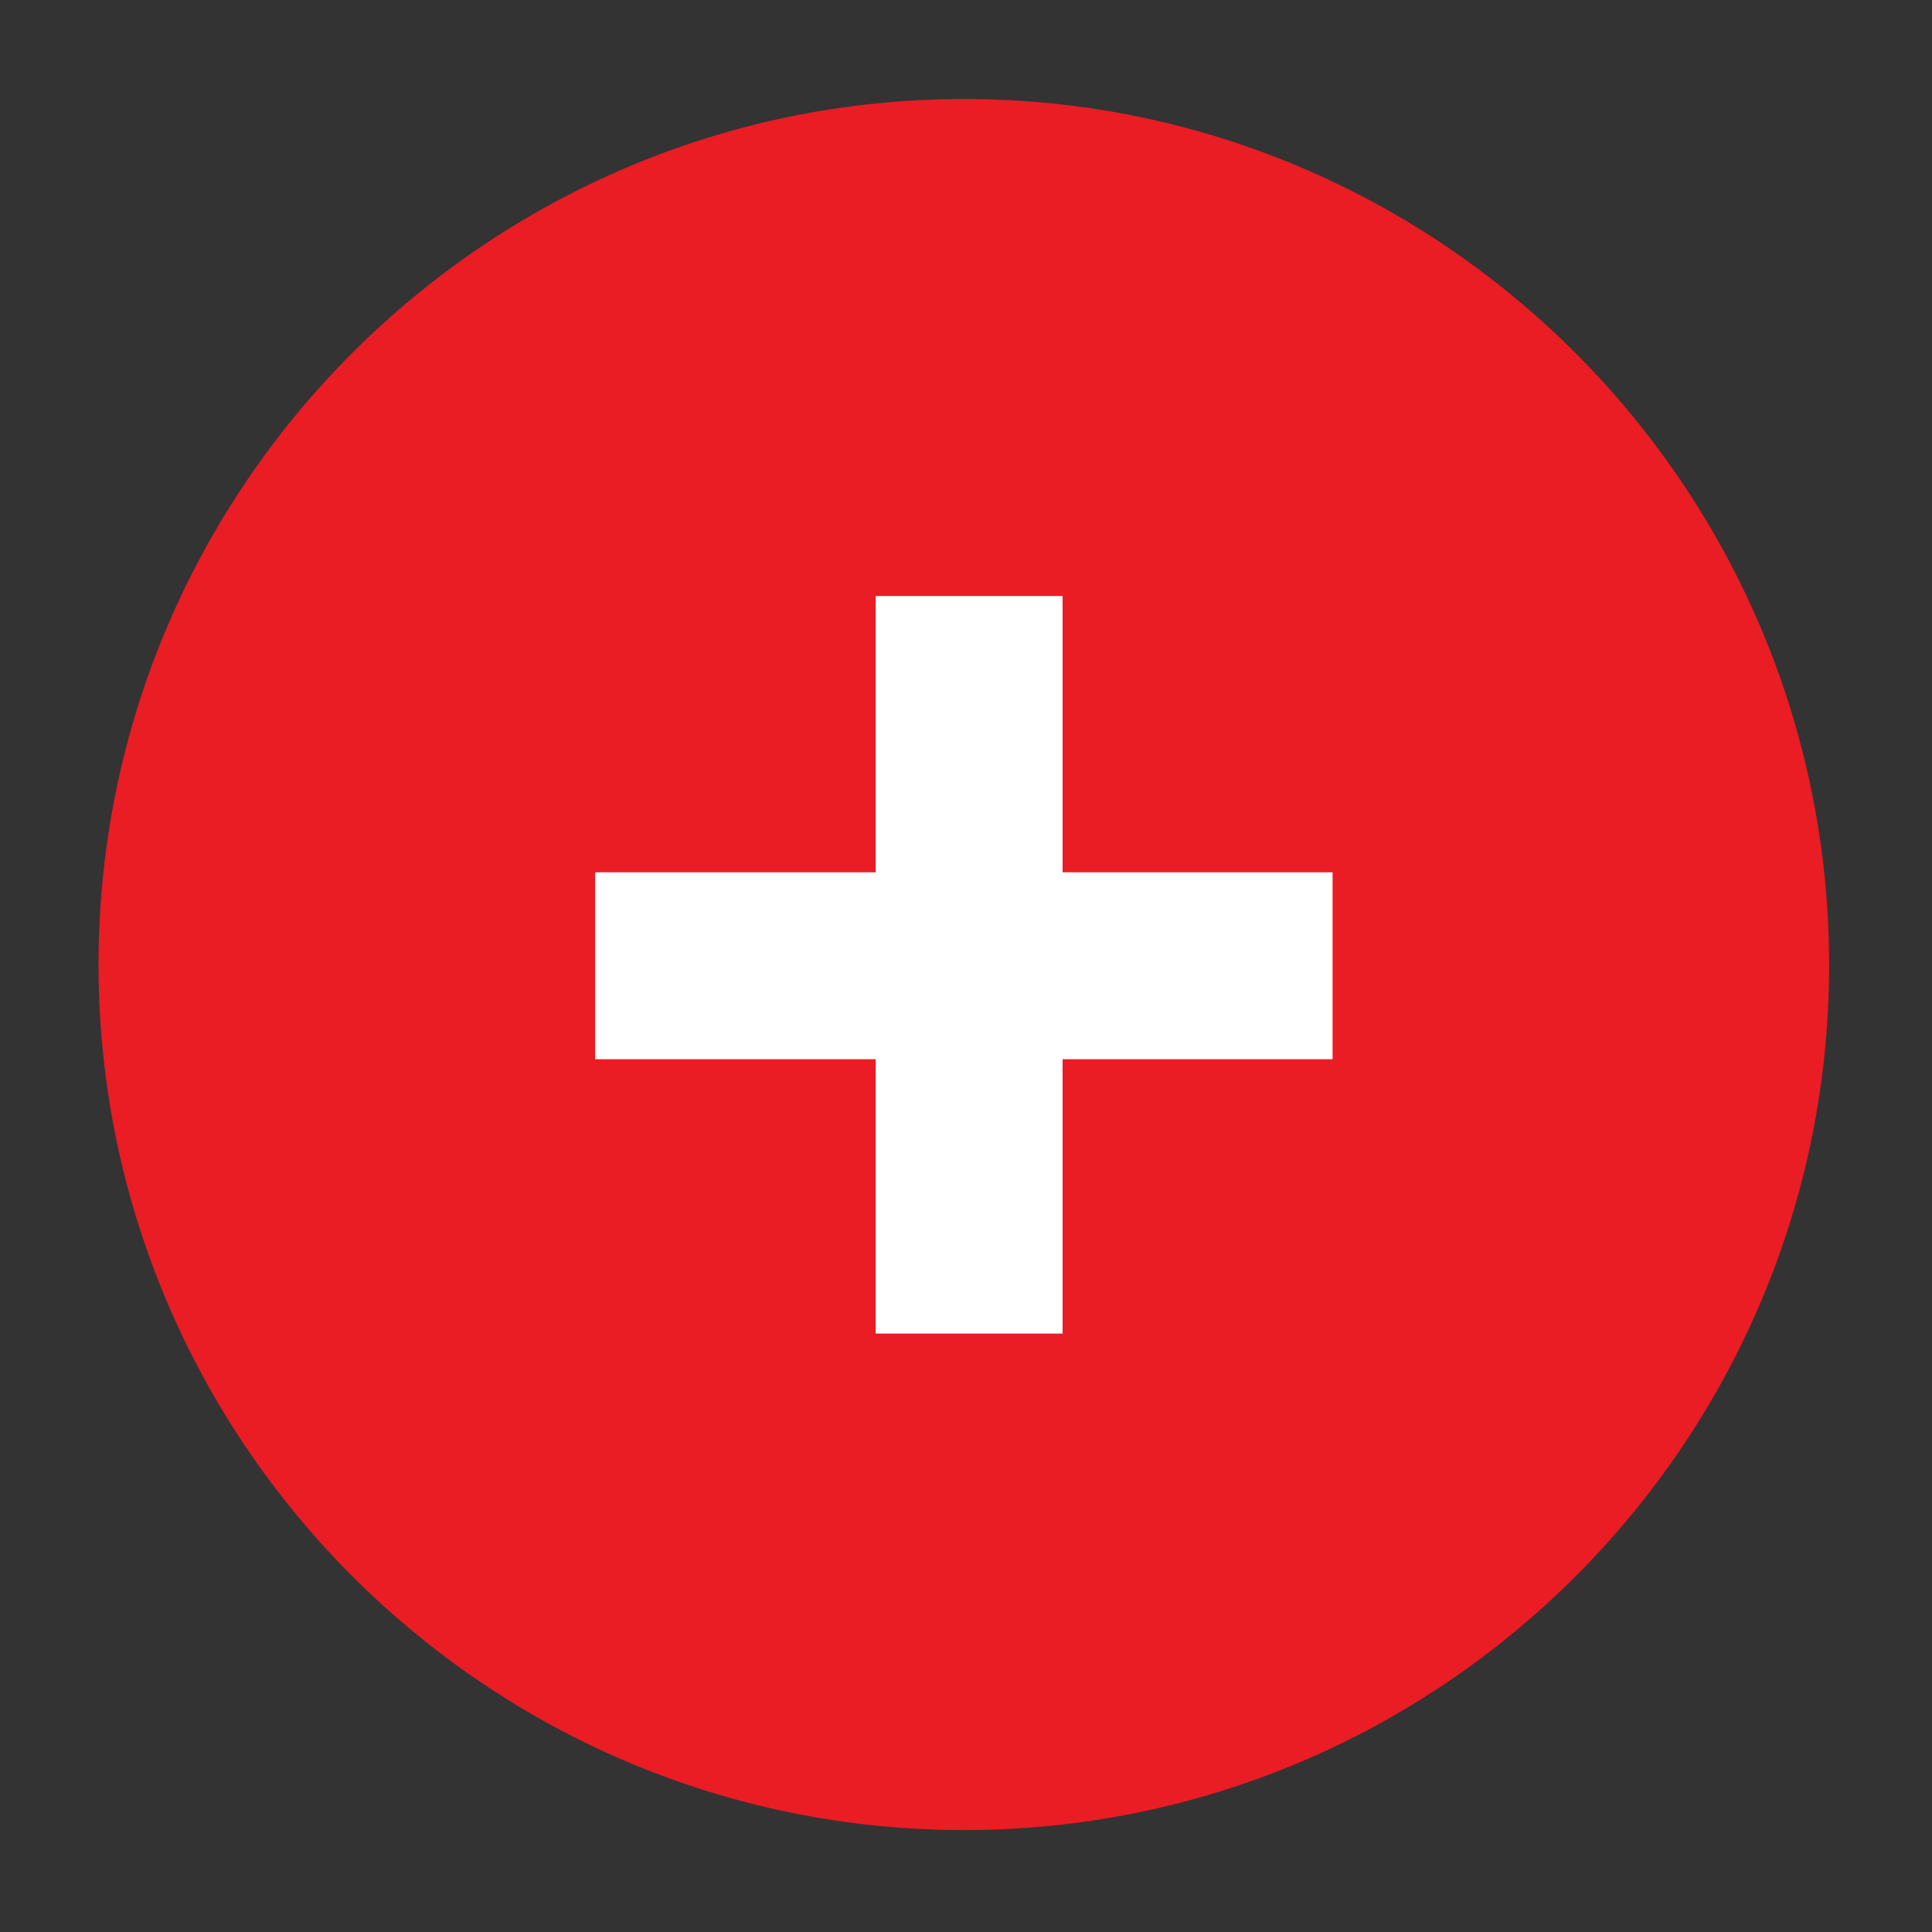 <svg xmlns="http://www.w3.org/2000/svg" xmlns:xlink="http://www.w3.org/1999/xlink" id="Capa_1" x="0px" y="0px" viewBox="0 0 400 400" style="enable-background:new 0 0 400 400;" xml:space="preserve"><rect x="0" y="0" width="400" height="400" fill="#333333" stroke="none"/><style type="text/css">	.st0{fill:#EA1C24;}	.st1{fill:#FFFFFF;}</style><g>	<g>		<path class="st0" d="M199.6,378.9c-98.8,0-179.2-80.4-179.2-179.2c0-98.8,80.4-179.2,179.2-179.2S378.7,101,378.7,199.8   C378.7,298.5,298.4,378.9,199.6,378.9z"></path>	</g>	<g>		<g>			<path class="st1" d="M123.2,219.3v-38.7h58.1v-57.2H220v57.2h55.9v38.7H220v56.8h-38.7v-56.8H123.2z"></path>		</g>	</g></g></svg>
